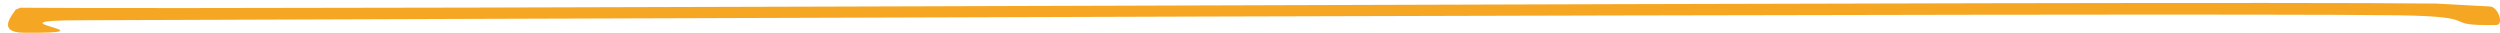 <?xml version="1.0" encoding="UTF-8"?>
<svg width="299px" height="4px" viewBox="0 0 299 4" version="1.1" xmlns="http://www.w3.org/2000/svg" xmlns:xlink="http://www.w3.org/1999/xlink">
    <!-- Generator: Sketch 48.2 (47327) - http://www.bohemiancoding.com/sketch -->
    <title>Path 2</title>
    <desc>Created with Sketch.</desc>
    <defs></defs>
    <g id="06-sample" stroke="none" stroke-width="1" fill="none" fill-rule="evenodd" transform="translate(-364, -42)">
        <path d="M365.871,43.159 C365.646,43.575 363.419,45.89 366.873,45.917 C378.458,46.007 361.841,44.461 373.427,44.423 C389.402,44.372 626.509,43.481 650.795,43.827 C661.656,43.982 655.393,45.101 662.534,44.991 C663.526,44.976 662.773,42.785 661.781,42.774 L655.339,42.425 C622.953,42.067 398.817,43.189 366.428,42.923" id="Path-2" fill="#F5A623"></path>
    </g>
</svg>